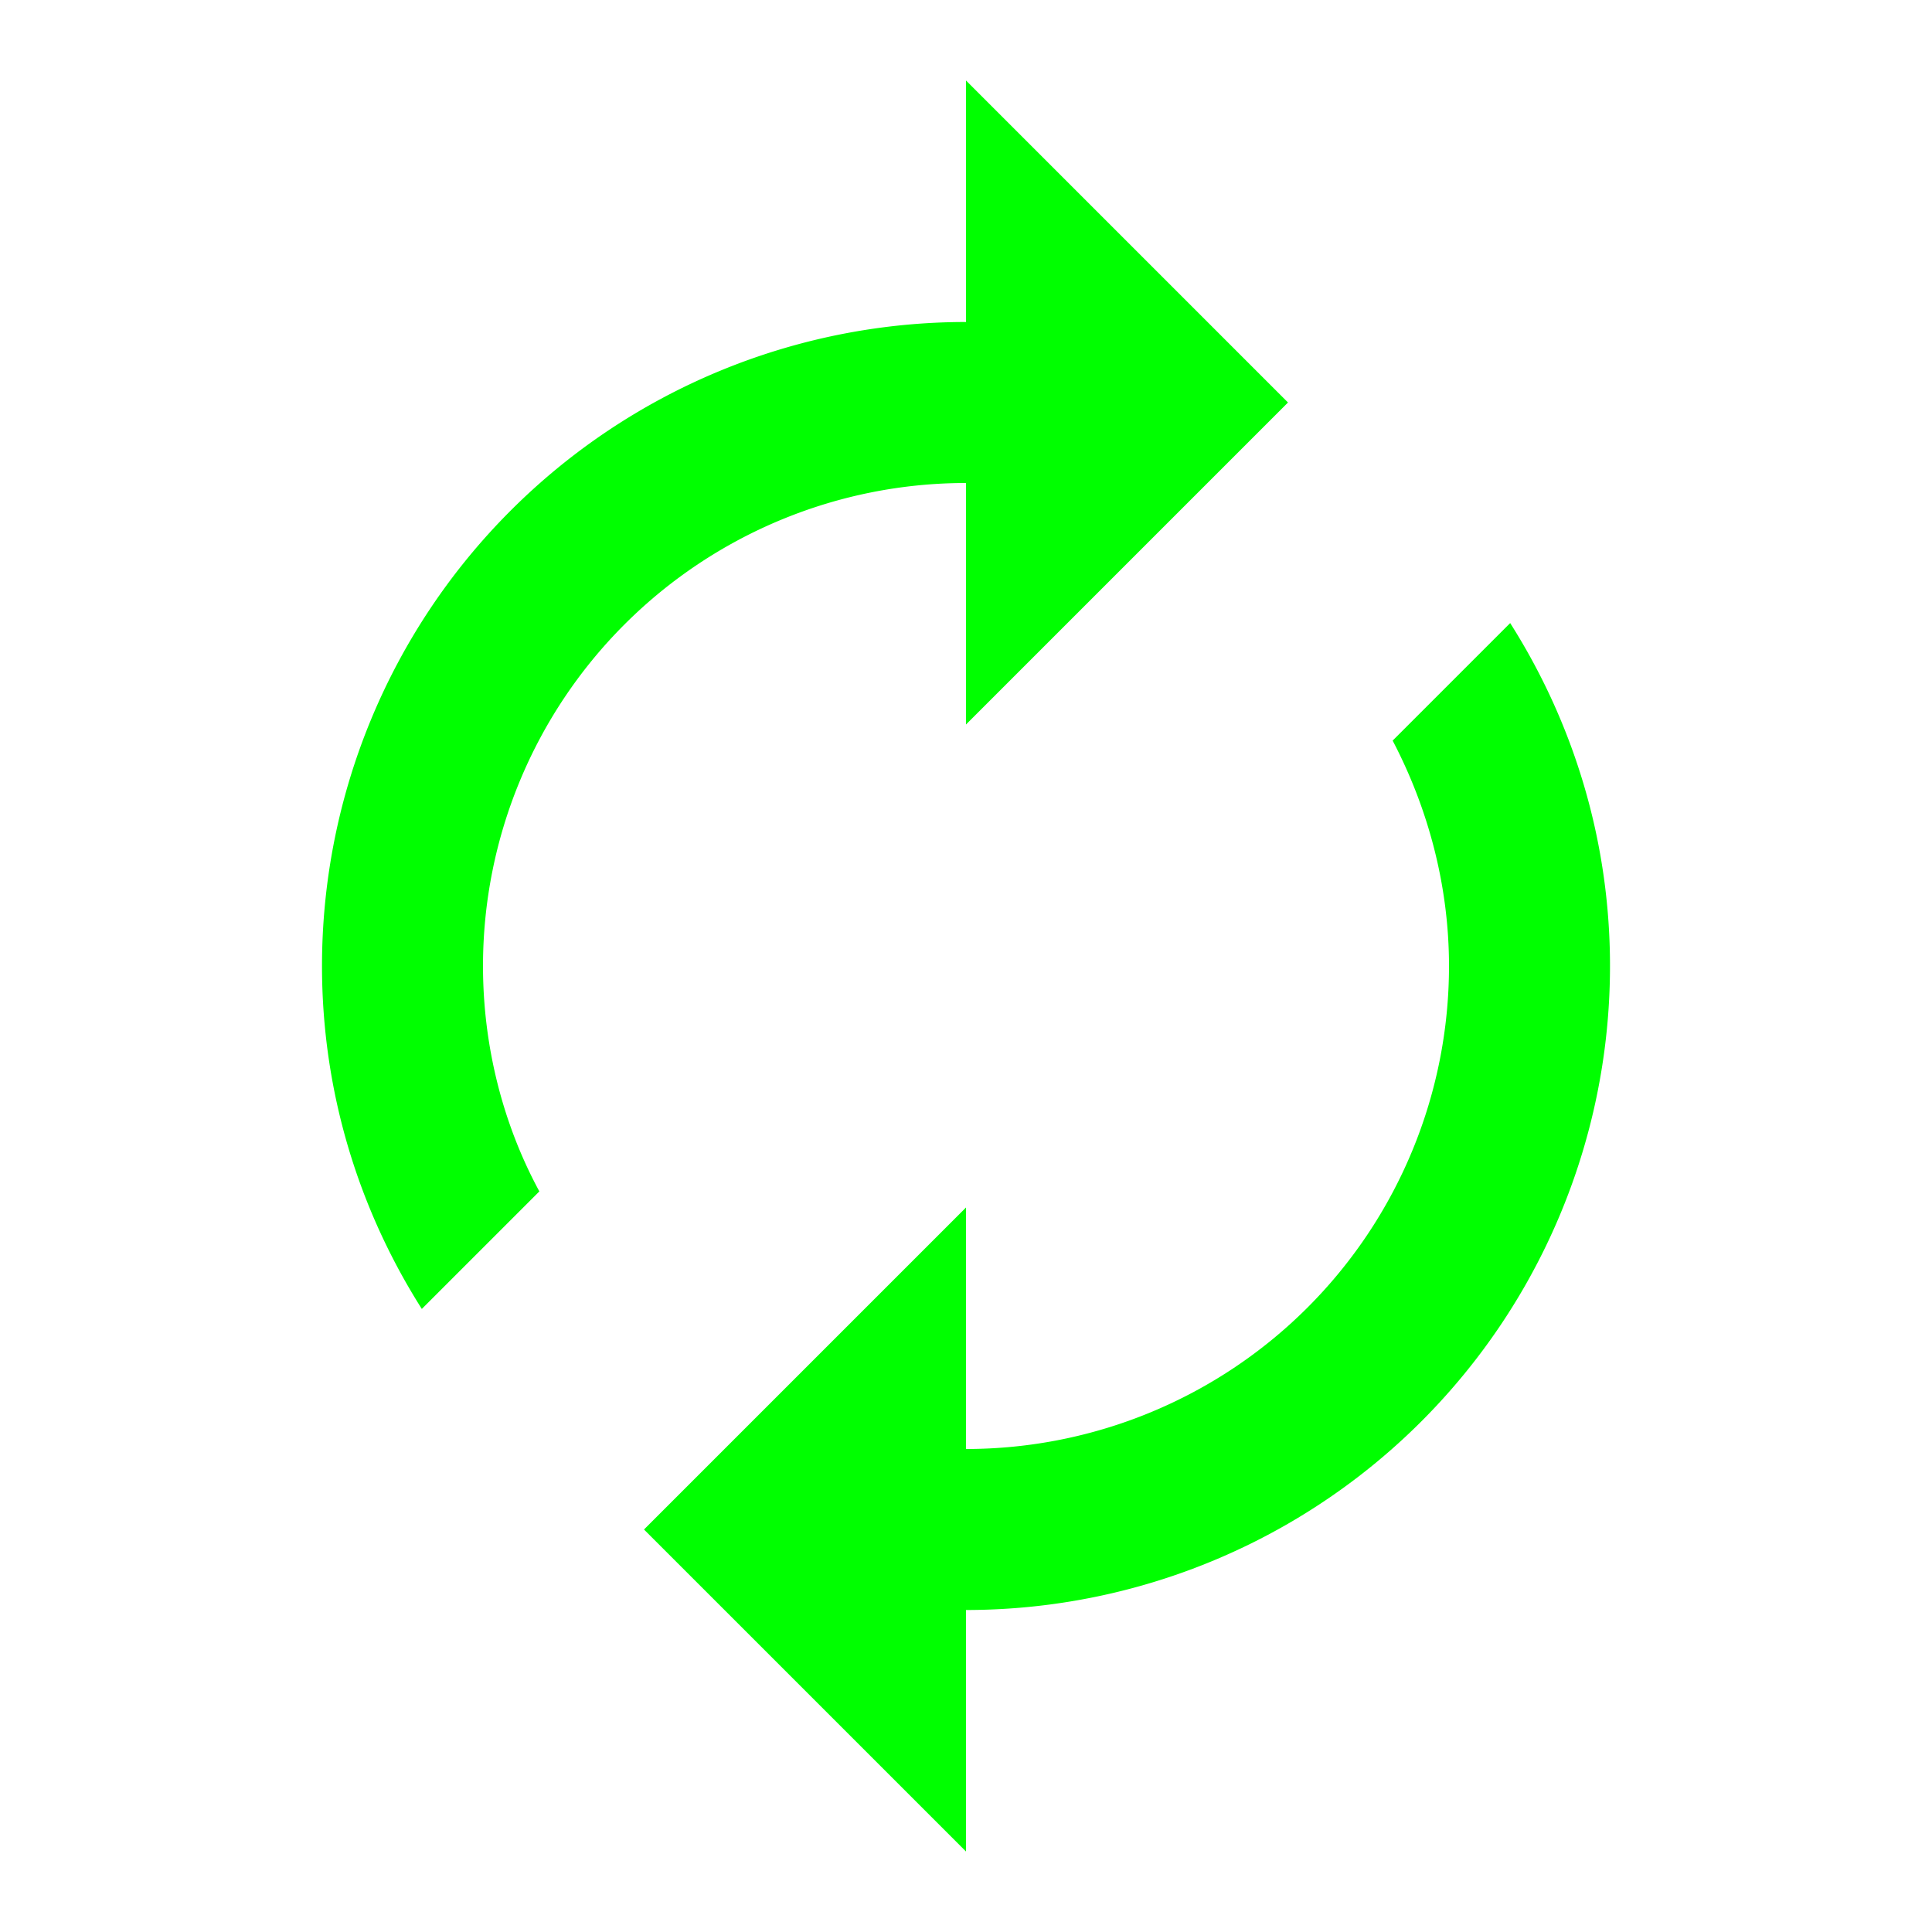 <svg xmlns="http://www.w3.org/2000/svg" viewBox="0 0 24 24" width="36" height="36">
    <path fill="#00FF00" d="M12,6V9L16,5L12,1V4A8,8 0 0,0 4,12C4,13.57 4.46,15.03 5.24,16.26L6.7,14.8C6.25,13.97 6,13 6,12A6,6 0 0,1 12,6M18.76,7.74L17.3,9.2C17.74,10.04 18,11 18,12A6,6 0 0,1 12,18V15L8,19L12,23V20A8,8 0 0,0 20,12C20,10.43 19.54,8.97 18.76,7.74Z"/>
</svg>
